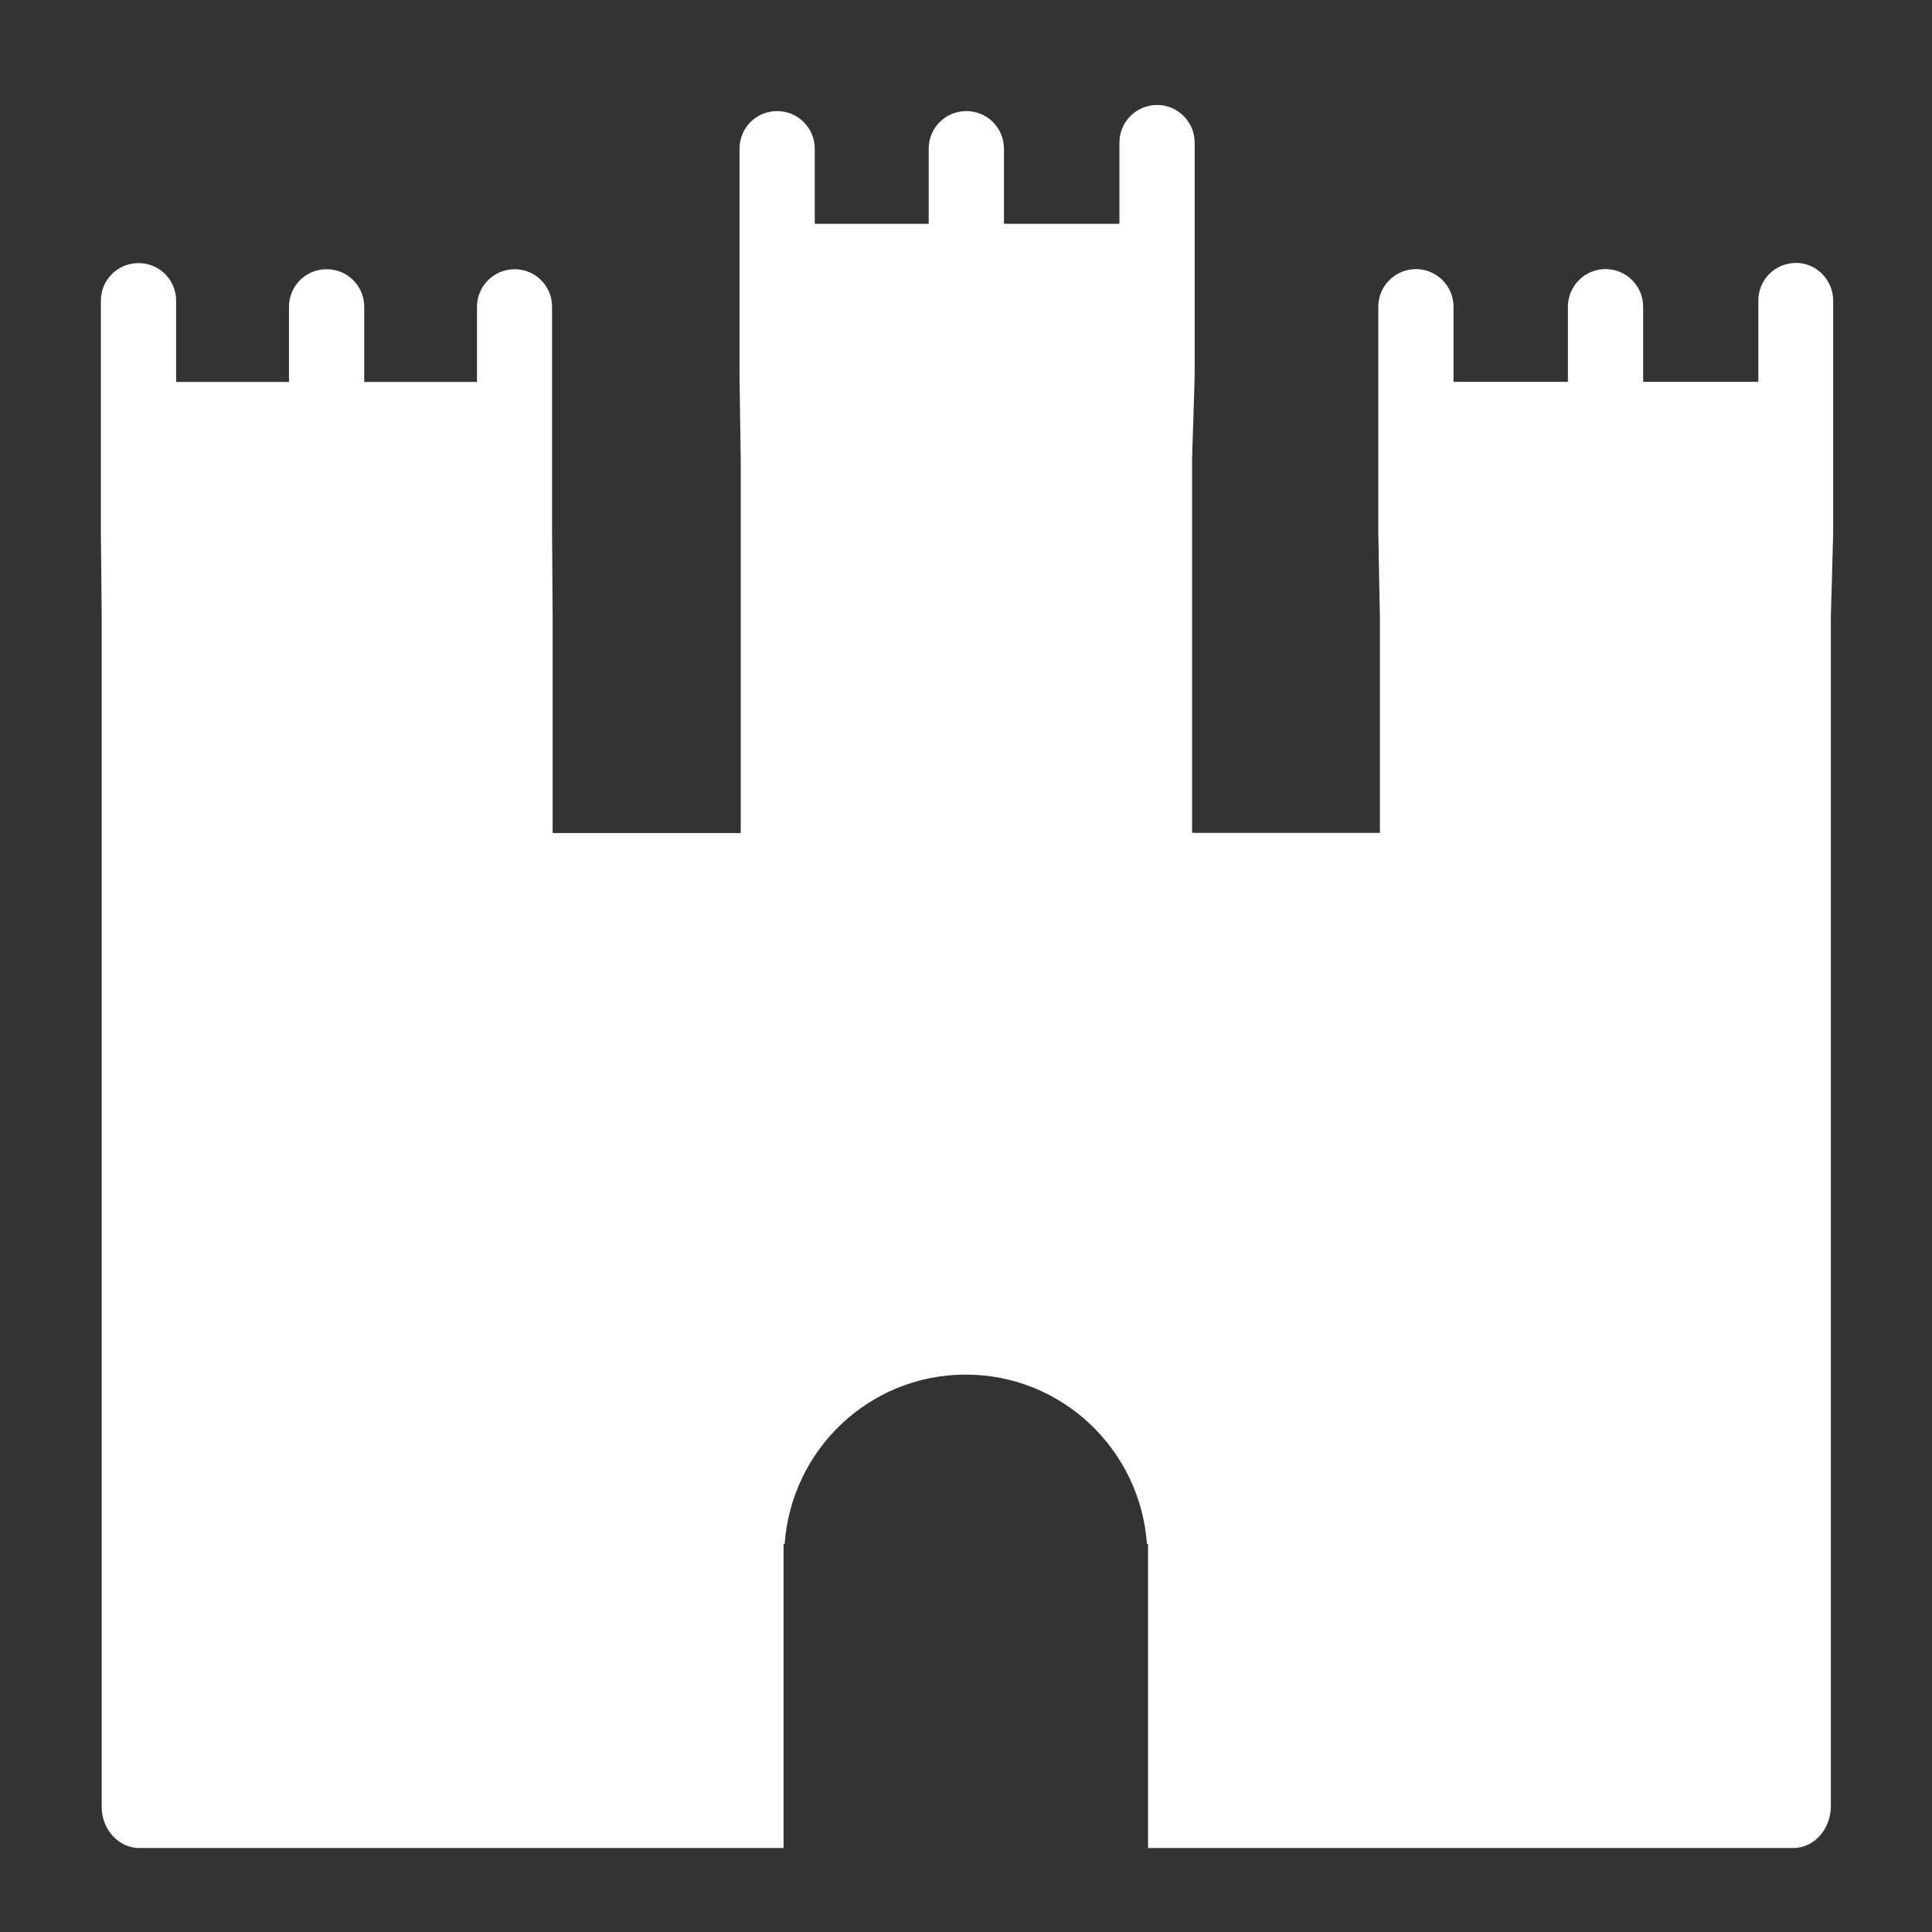 <?xml version="1.0" encoding="UTF-8"?><svg id="e" xmlns="http://www.w3.org/2000/svg" width="50mm" height="50mm" viewBox="0 0 141.73 141.73"><rect x="0" y="0" width="141.73" height="141.73" fill="#333333" stroke="none"/><path d="m131.75,19.29h0c-1.54,0-2.76,1.24-2.76,2.76v5.96h-8.45v-5.51c0-1.52-1.24-2.76-2.76-2.76s-2.76,1.24-2.76,2.76v5.51h-8.39v-5.51c0-1.52-1.24-2.76-2.76-2.76s-2.76,1.24-2.76,2.76v16.55c0,.41.12,6.21.12,6.21v15.84h-13.78v-27.52s.19-5.71.19-6.12V10.46c0-1.52-1.24-2.76-2.76-2.76s-2.76,1.24-2.76,2.76v5.96h-8.47v-5.51c0-1.54-1.24-2.76-2.76-2.76s-2.76,1.21-2.76,2.76v5.51h-8.36v-5.51c0-1.54-1.24-2.76-2.76-2.76s-2.76,1.21-2.76,2.76v16.55c0,.41.09,6.18.09,6.18v27.47h-13.8v-15.95s-.04-5.71-.04-6.12v-16.54c0-1.51-1.21-2.75-2.75-2.75h0c-1.52,0-2.76,1.24-2.76,2.76v5.51h-8.27v-5.51c0-1.52-1.21-2.76-2.76-2.76s-2.76,1.24-2.76,2.76v5.51h-8.28v-5.96c0-1.52-1.22-2.76-2.76-2.76s-2.76,1.24-2.76,2.76v16.99c0,.41.06,6.24.06,6.24v87.26c0,1.66,1.24,3.02,2.76,3.02h47.26v-22.3h.08c.5-6.95,6.23-12.43,13.29-12.43s12.8,5.51,13.29,12.43h.08v22.3h47.33c1.52,0,2.76-1.38,2.76-3.06V45.17s.17-5.72.17-6.13v-16.99c0-1.52-1.24-2.77-2.75-2.77Z" style="fill:#fff; stroke-width:0px;"/></svg>